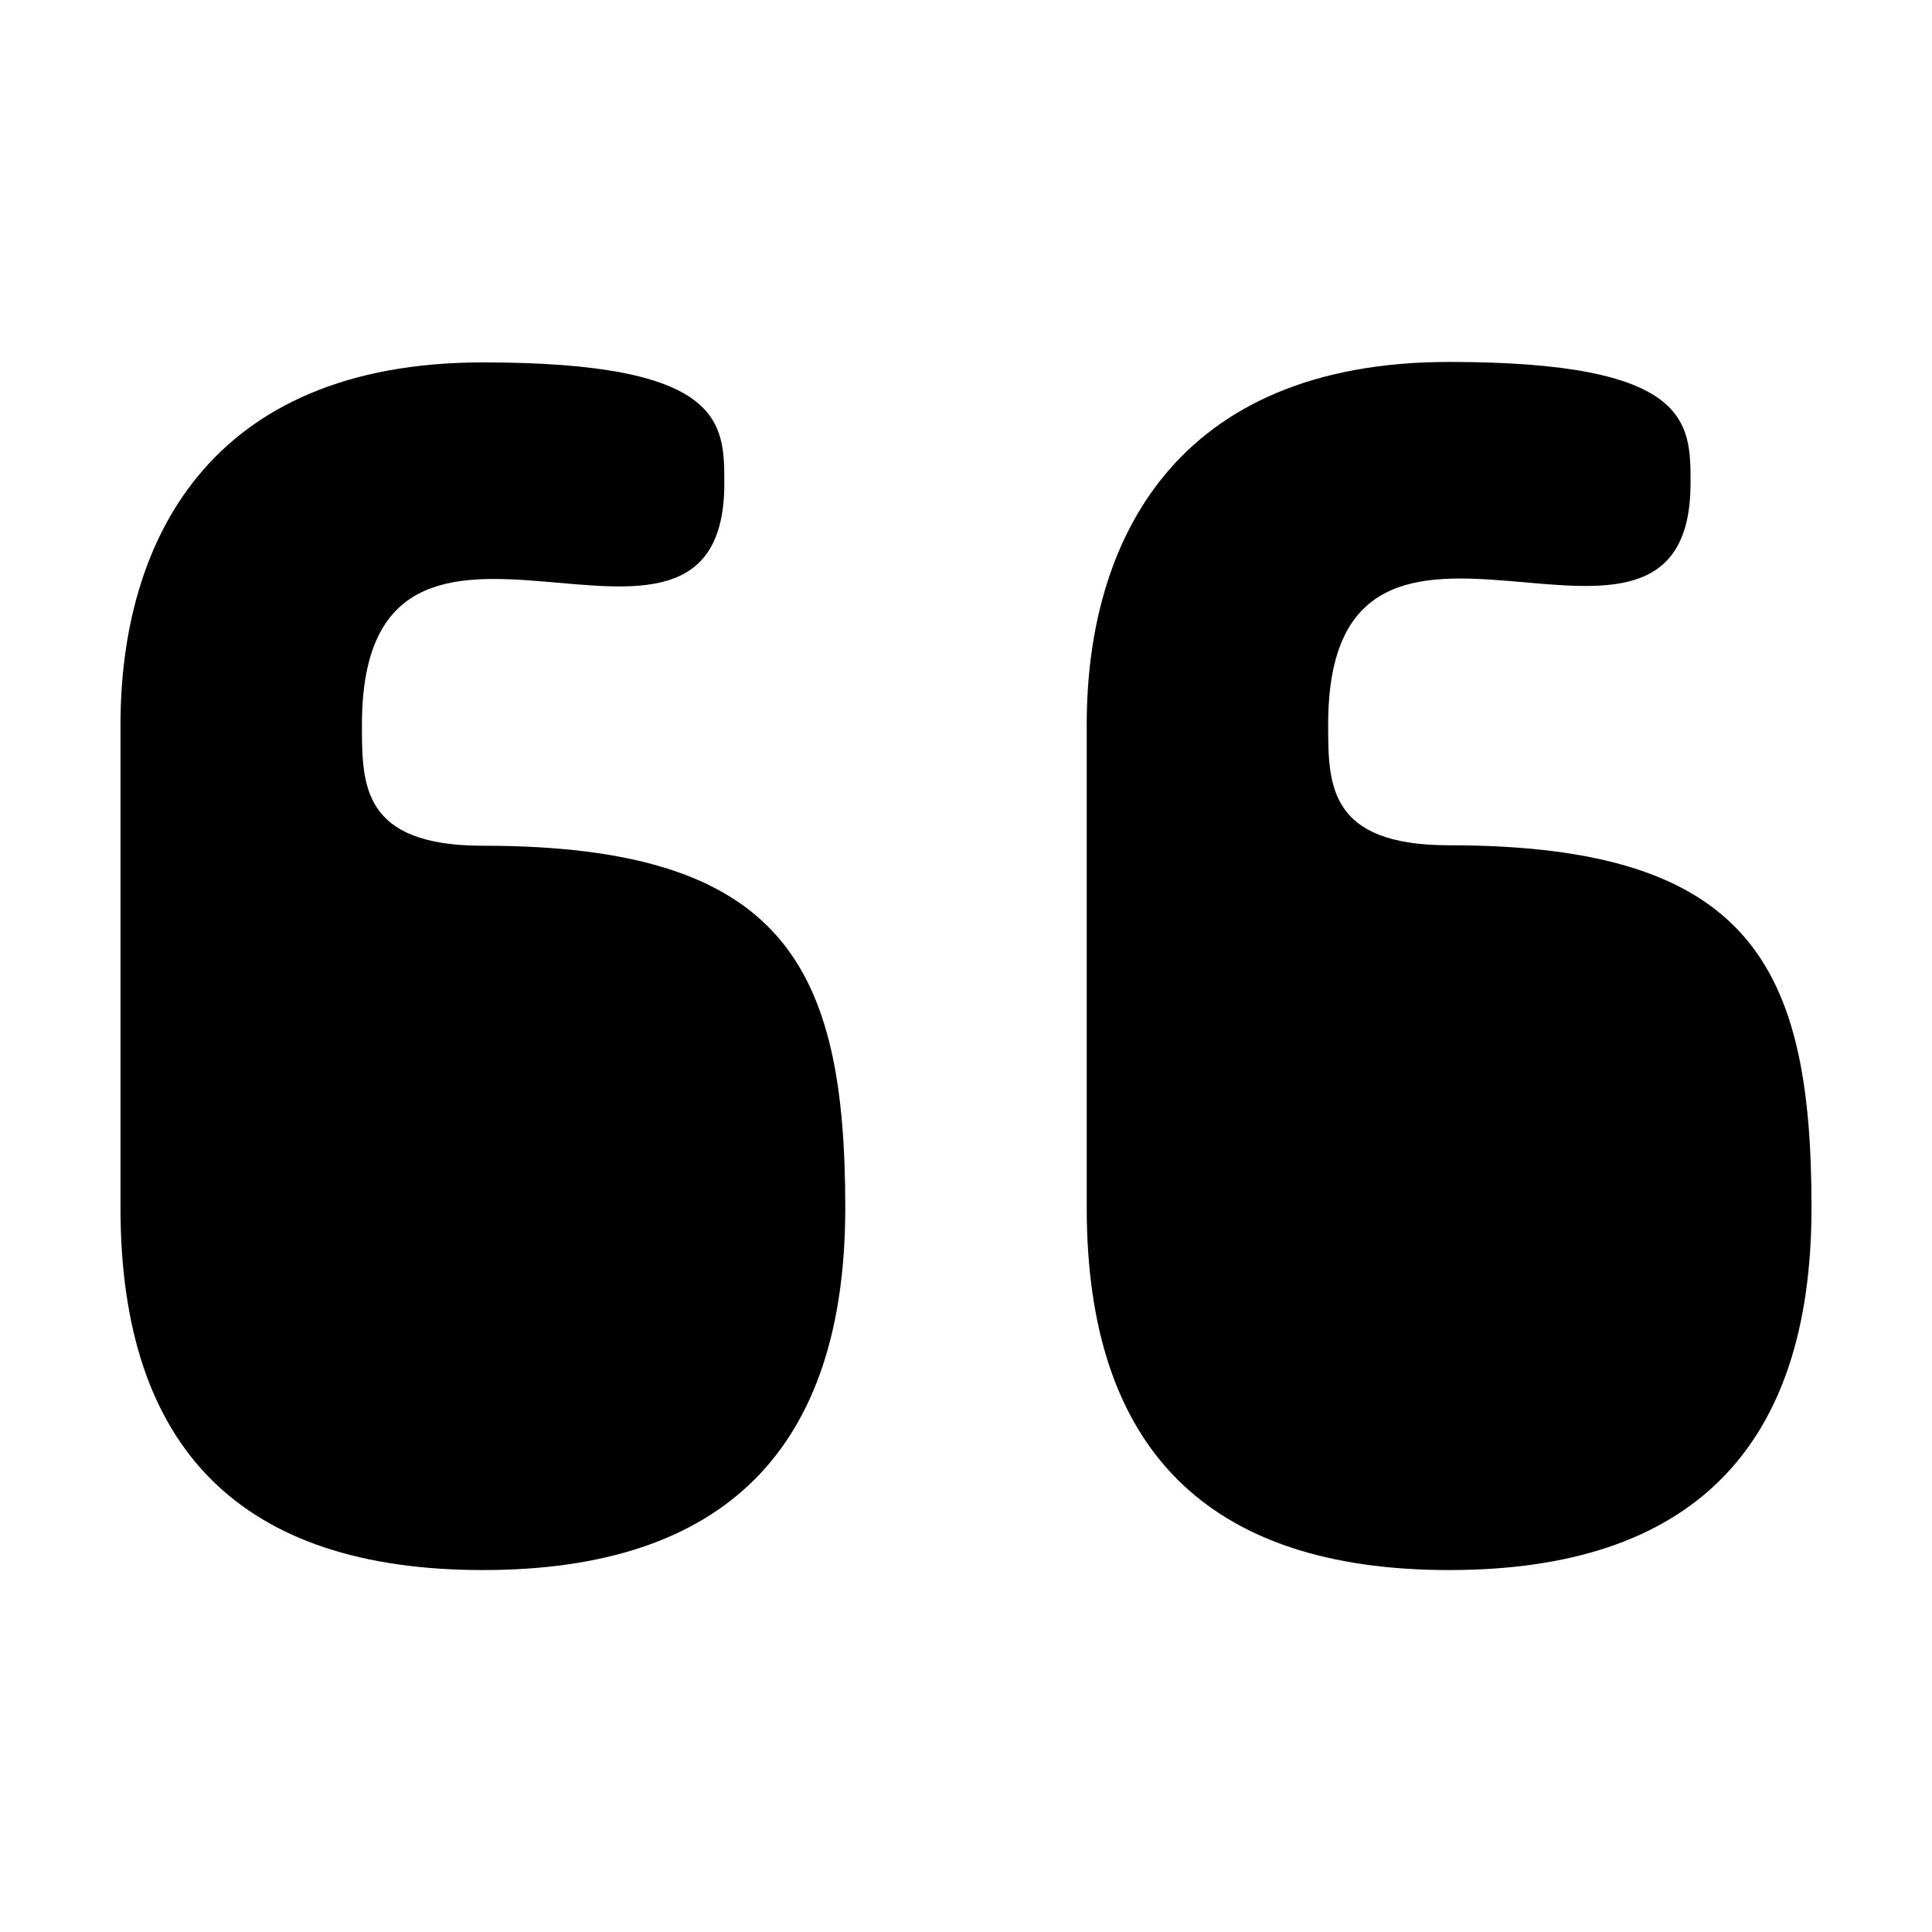 <?xml version="1.0" encoding="UTF-8" standalone="no"?>
<svg
   xmlns:dc="http://purl.org/dc/elements/1.1/"
   xmlns:cc="http://creativecommons.org/ns#"
   xmlns:rdf="http://www.w3.org/1999/02/22-rdf-syntax-ns#"
   xmlns:svg="http://www.w3.org/2000/svg"
   xmlns="http://www.w3.org/2000/svg"
   xmlns:sodipodi="http://sodipodi.sourceforge.net/DTD/sodipodi-0.dtd"
   xmlns:inkscape="http://www.inkscape.org/namespaces/inkscape"
   width="16"
   height="16"
   viewBox="0 0 4.233 4.233"
   version="1.1"
   id="svg8"
   inkscape:version="1.0.2-2 (e86c870879, 2021-01-15)"
   sodipodi:docname="quote-left.svg">
  <defs
     id="defs2" />
  <sodipodi:namedview
     id="base"
     pagecolor="#ffffff"
     bordercolor="#666666"
     borderopacity="1.0"
     inkscape:pageopacity="0.0"
     inkscape:pageshadow="2"
     inkscape:zoom="64"
     inkscape:cx="7.3683486"
     inkscape:cy="8.2746779"
     inkscape:document-units="mm"
     inkscape:current-layer="layer1"
     inkscape:document-rotation="0"
     showgrid="true"
     units="px"
     inkscape:window-width="1920"
     inkscape:window-height="1009"
     inkscape:window-x="-8"
     inkscape:window-y="-8"
     inkscape:window-maximized="1">
    <inkscape:grid
       type="xygrid"
       id="grid32"
       spacingx="0.132"
       spacingy="0.132"
       empspacing="2" />
  </sodipodi:namedview>
  <g
     inkscape:label="Layer 1"
     inkscape:groupmode="layer"
     id="layer1">
    <path
       style="fill:#000000;stroke-width:0.265"
       d="m 1.852,2.646 c 0,0.529 -0.265,0.794 -0.794,0.794 -0.529,0 -0.794,-0.265 -0.794,-0.794 l 0,-1.058 c 0,-0.397 0.19,-0.794 0.794,-0.794 0.529,0 0.529,0.132 0.529,0.265 0,0.529 -0.794,-0.132 -0.794,0.529 2e-8,0.132 2e-8,0.265 0.265,0.265 0.661,0 0.794,0.265 0.794,0.794 z"
       id="path34"
       sodipodi:nodetypes="ccccccccc" />
    <path
       style="fill:#000000;stroke-width:0.265"
       d="m 3.969,2.646 c 0,0.529 -0.265,0.794 -0.794,0.794 -0.529,0 -0.794,-0.265 -0.794,-0.794 V 1.587 c 0,-0.397 0.19,-0.794 0.794,-0.794 0.529,0 0.529,0.132 0.529,0.265 0,0.529 -0.794,-0.132 -0.794,0.529 0,0.132 0,0.265 0.265,0.265 0.661,0 0.794,0.265 0.794,0.794 z"
       id="path34-1"
       sodipodi:nodetypes="ccccccccc" />
  </g>
</svg>
